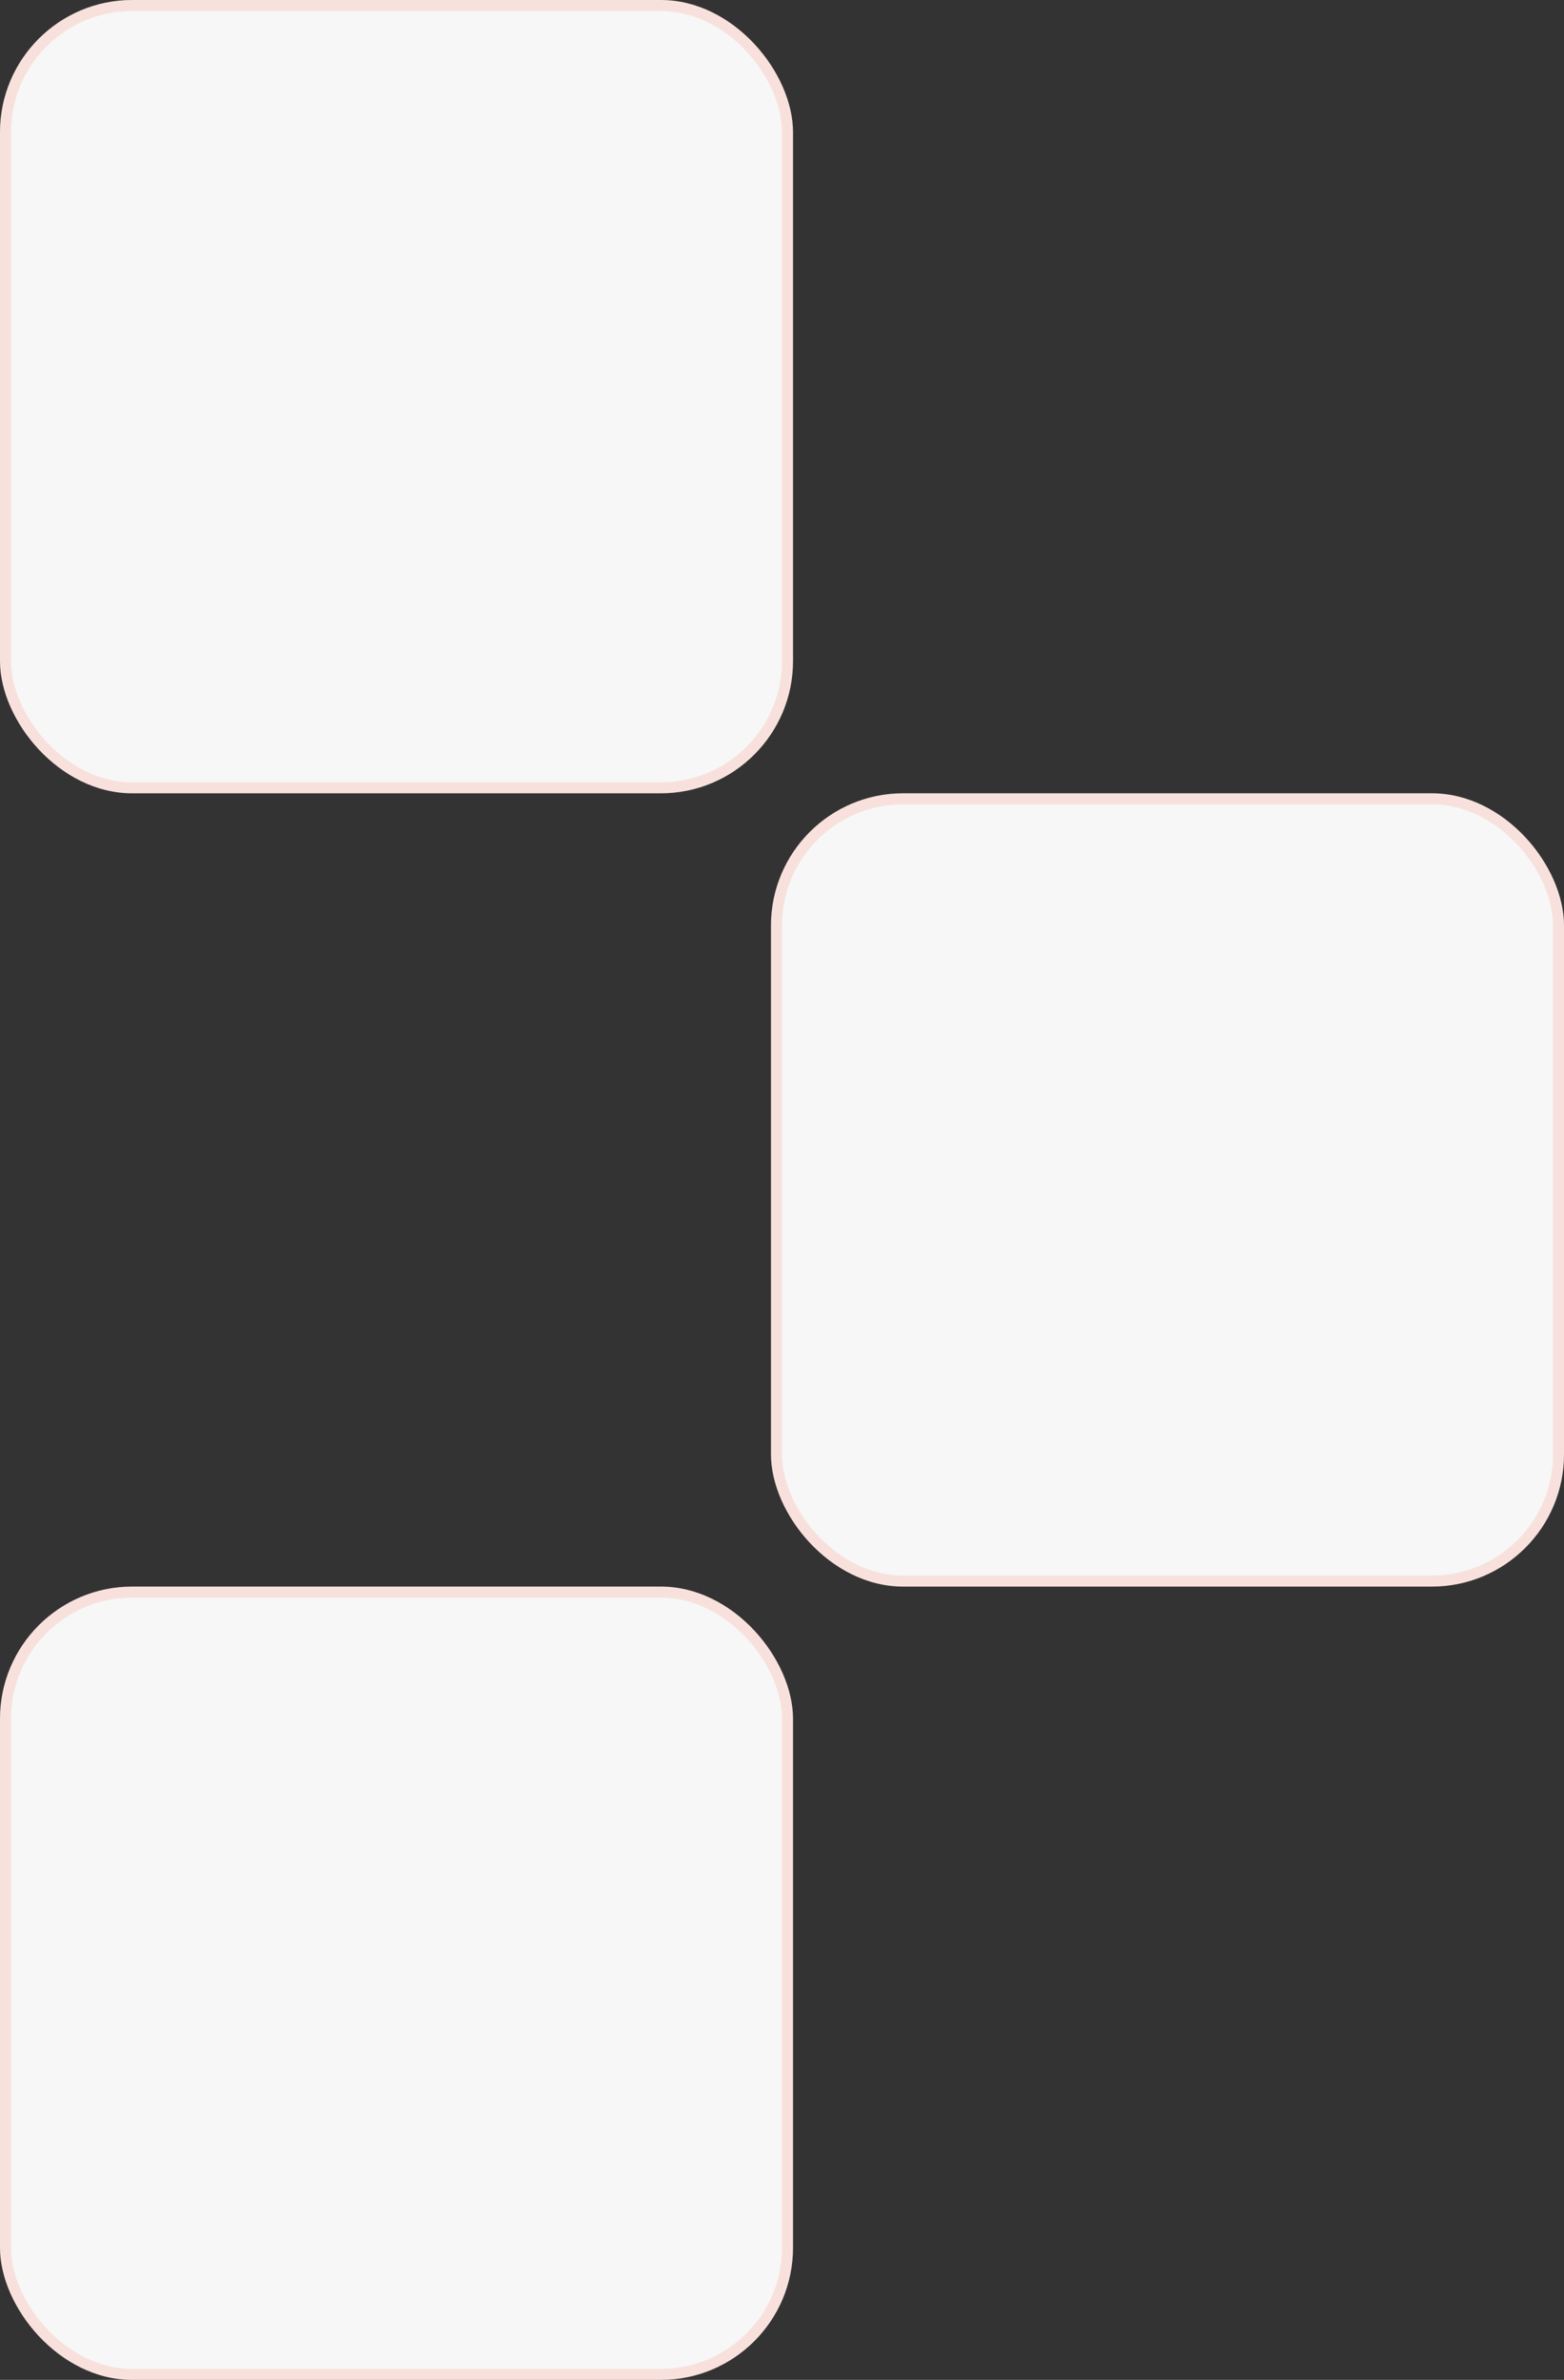 <svg width="142" height="216" viewBox="0 0 142 216" fill="none" xmlns="http://www.w3.org/2000/svg">
<rect x="0" y="0" width="142" height="216" fill="#333333" stroke="none"/>
<rect width="72" height="72" rx="12" fill="#F7F7F7"/>
<rect x="0.5" y="0.5" width="71" height="71" rx="11.5" stroke="#FE3D11" stroke-opacity="0.12"/>
<rect y="144" width="72" height="72" rx="12" fill="#F7F7F7"/>
<rect x="0.5" y="144.5" width="71" height="71" rx="11.5" stroke="#FE3D11" stroke-opacity="0.12"/>
<rect x="70" y="72" width="72" height="72" rx="12" fill="#F7F7F7"/>
<rect x="70.5" y="72.5" width="71" height="71" rx="11.5" stroke="#FE3D11" stroke-opacity="0.12"/>
</svg>
